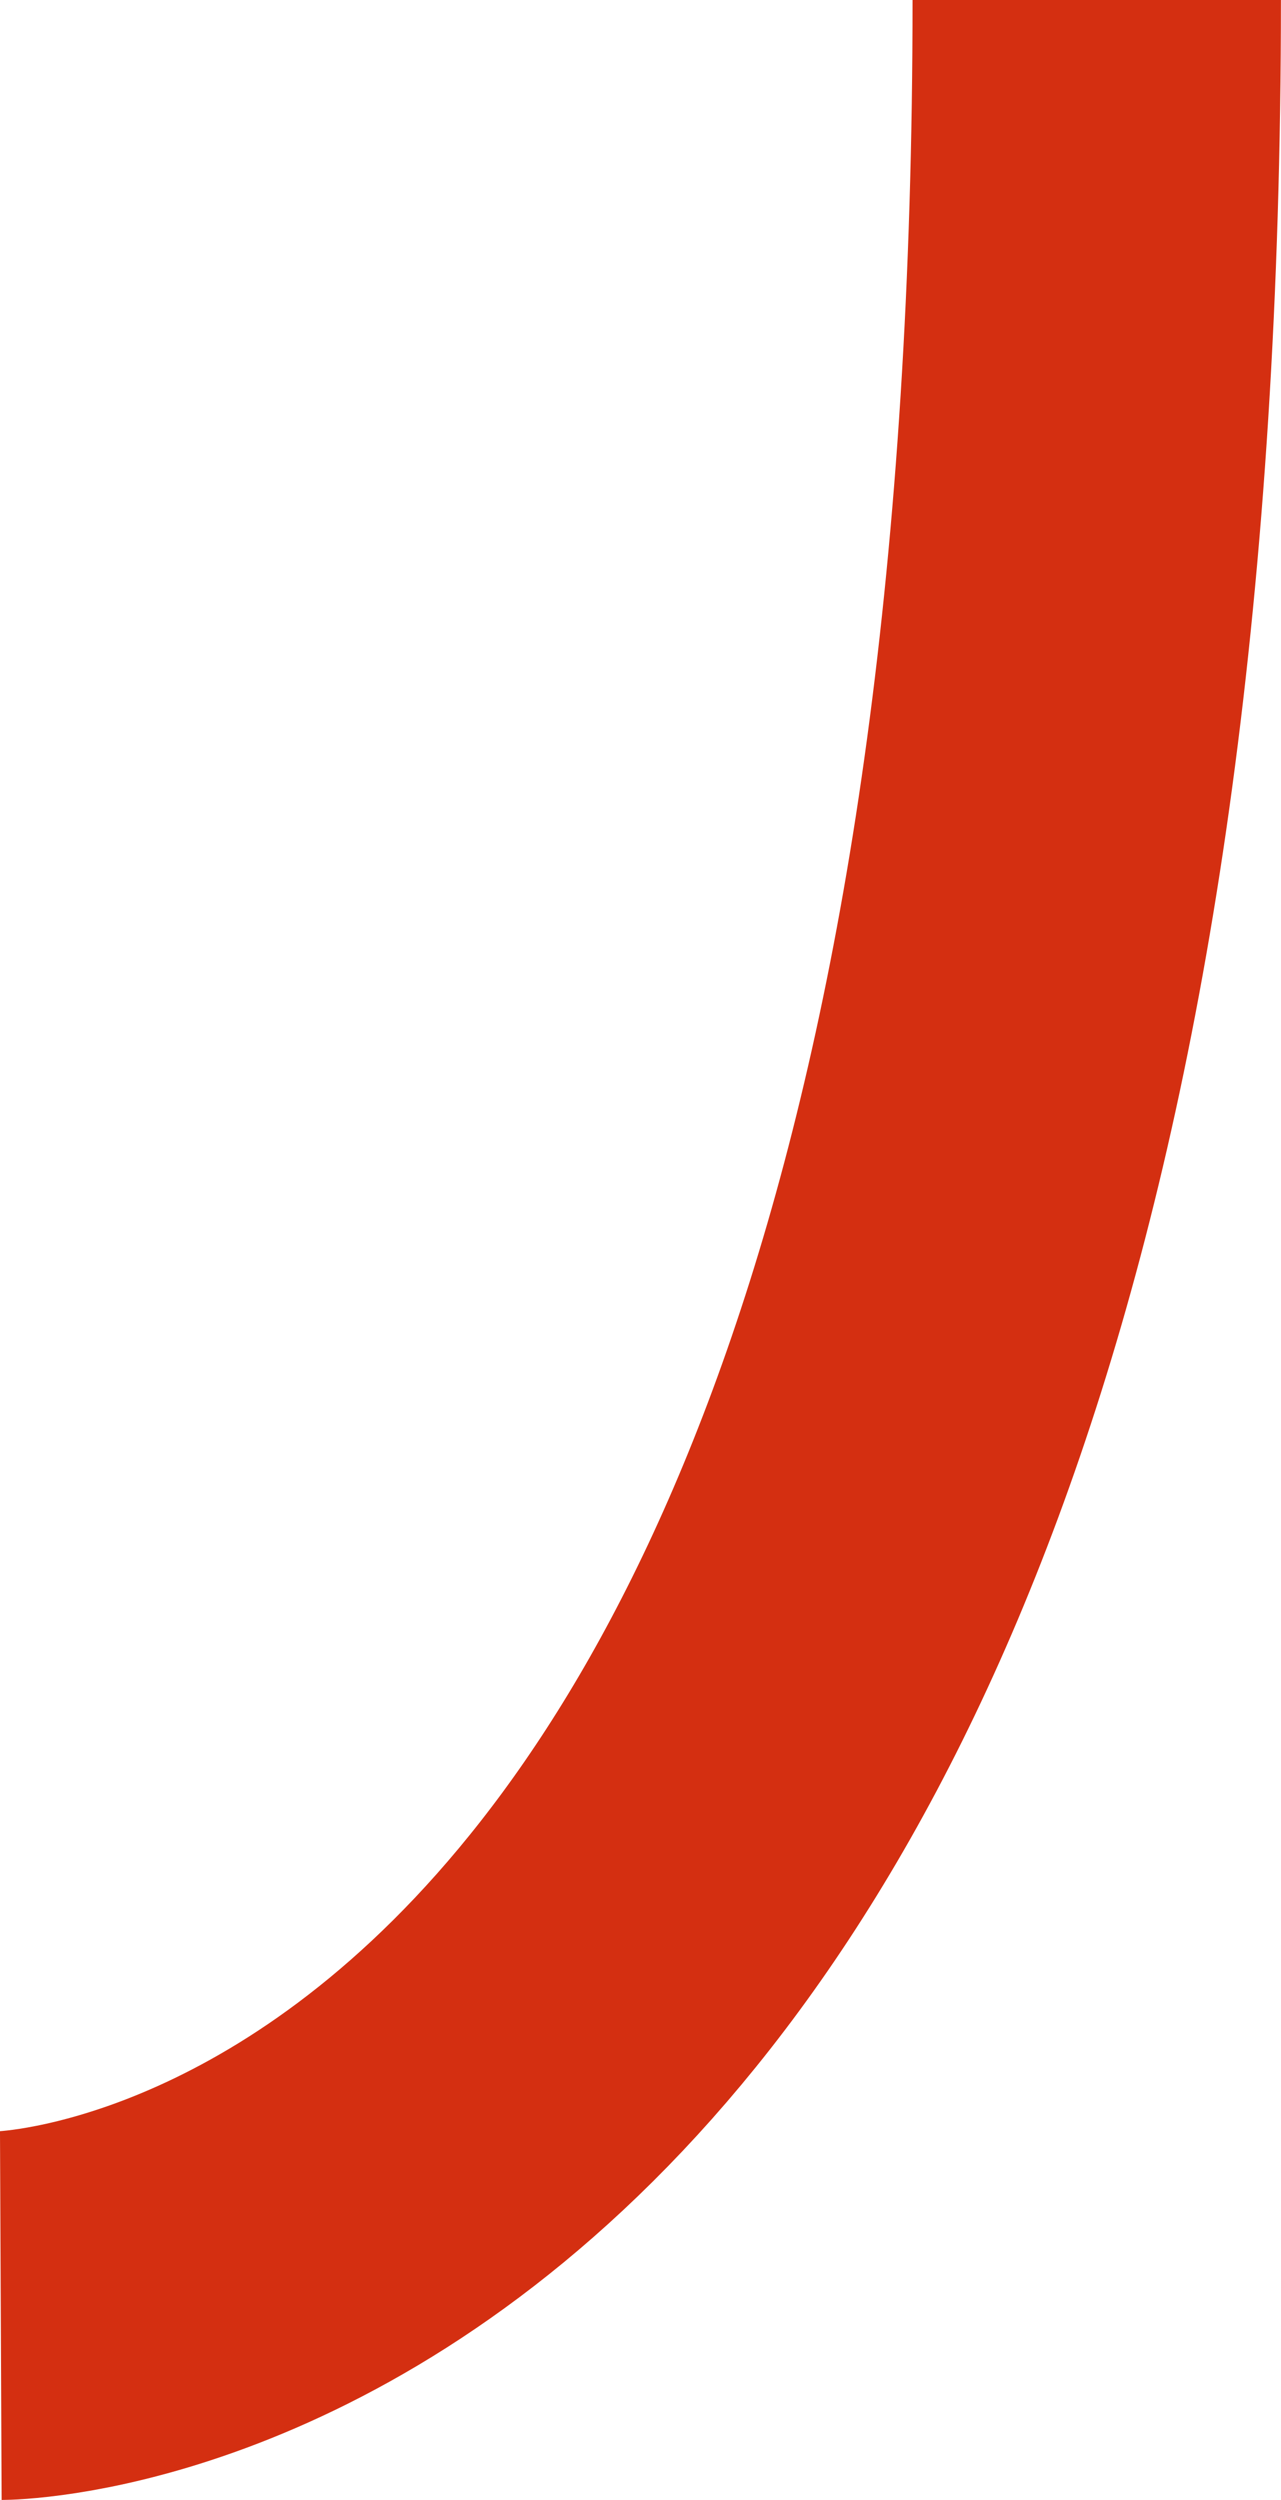 <svg xmlns="http://www.w3.org/2000/svg" width="17.387" height="33.911" viewBox="0 0 17.387 33.911">
  <path id="Tracé_631" data-name="Tracé 631" d="M333.627,7103.059s14.875-.066,14.875-31.411" transform="translate(-333.616 -7071.648)" fill="none" stroke="#d42f11" stroke-width="5"/>
</svg>

